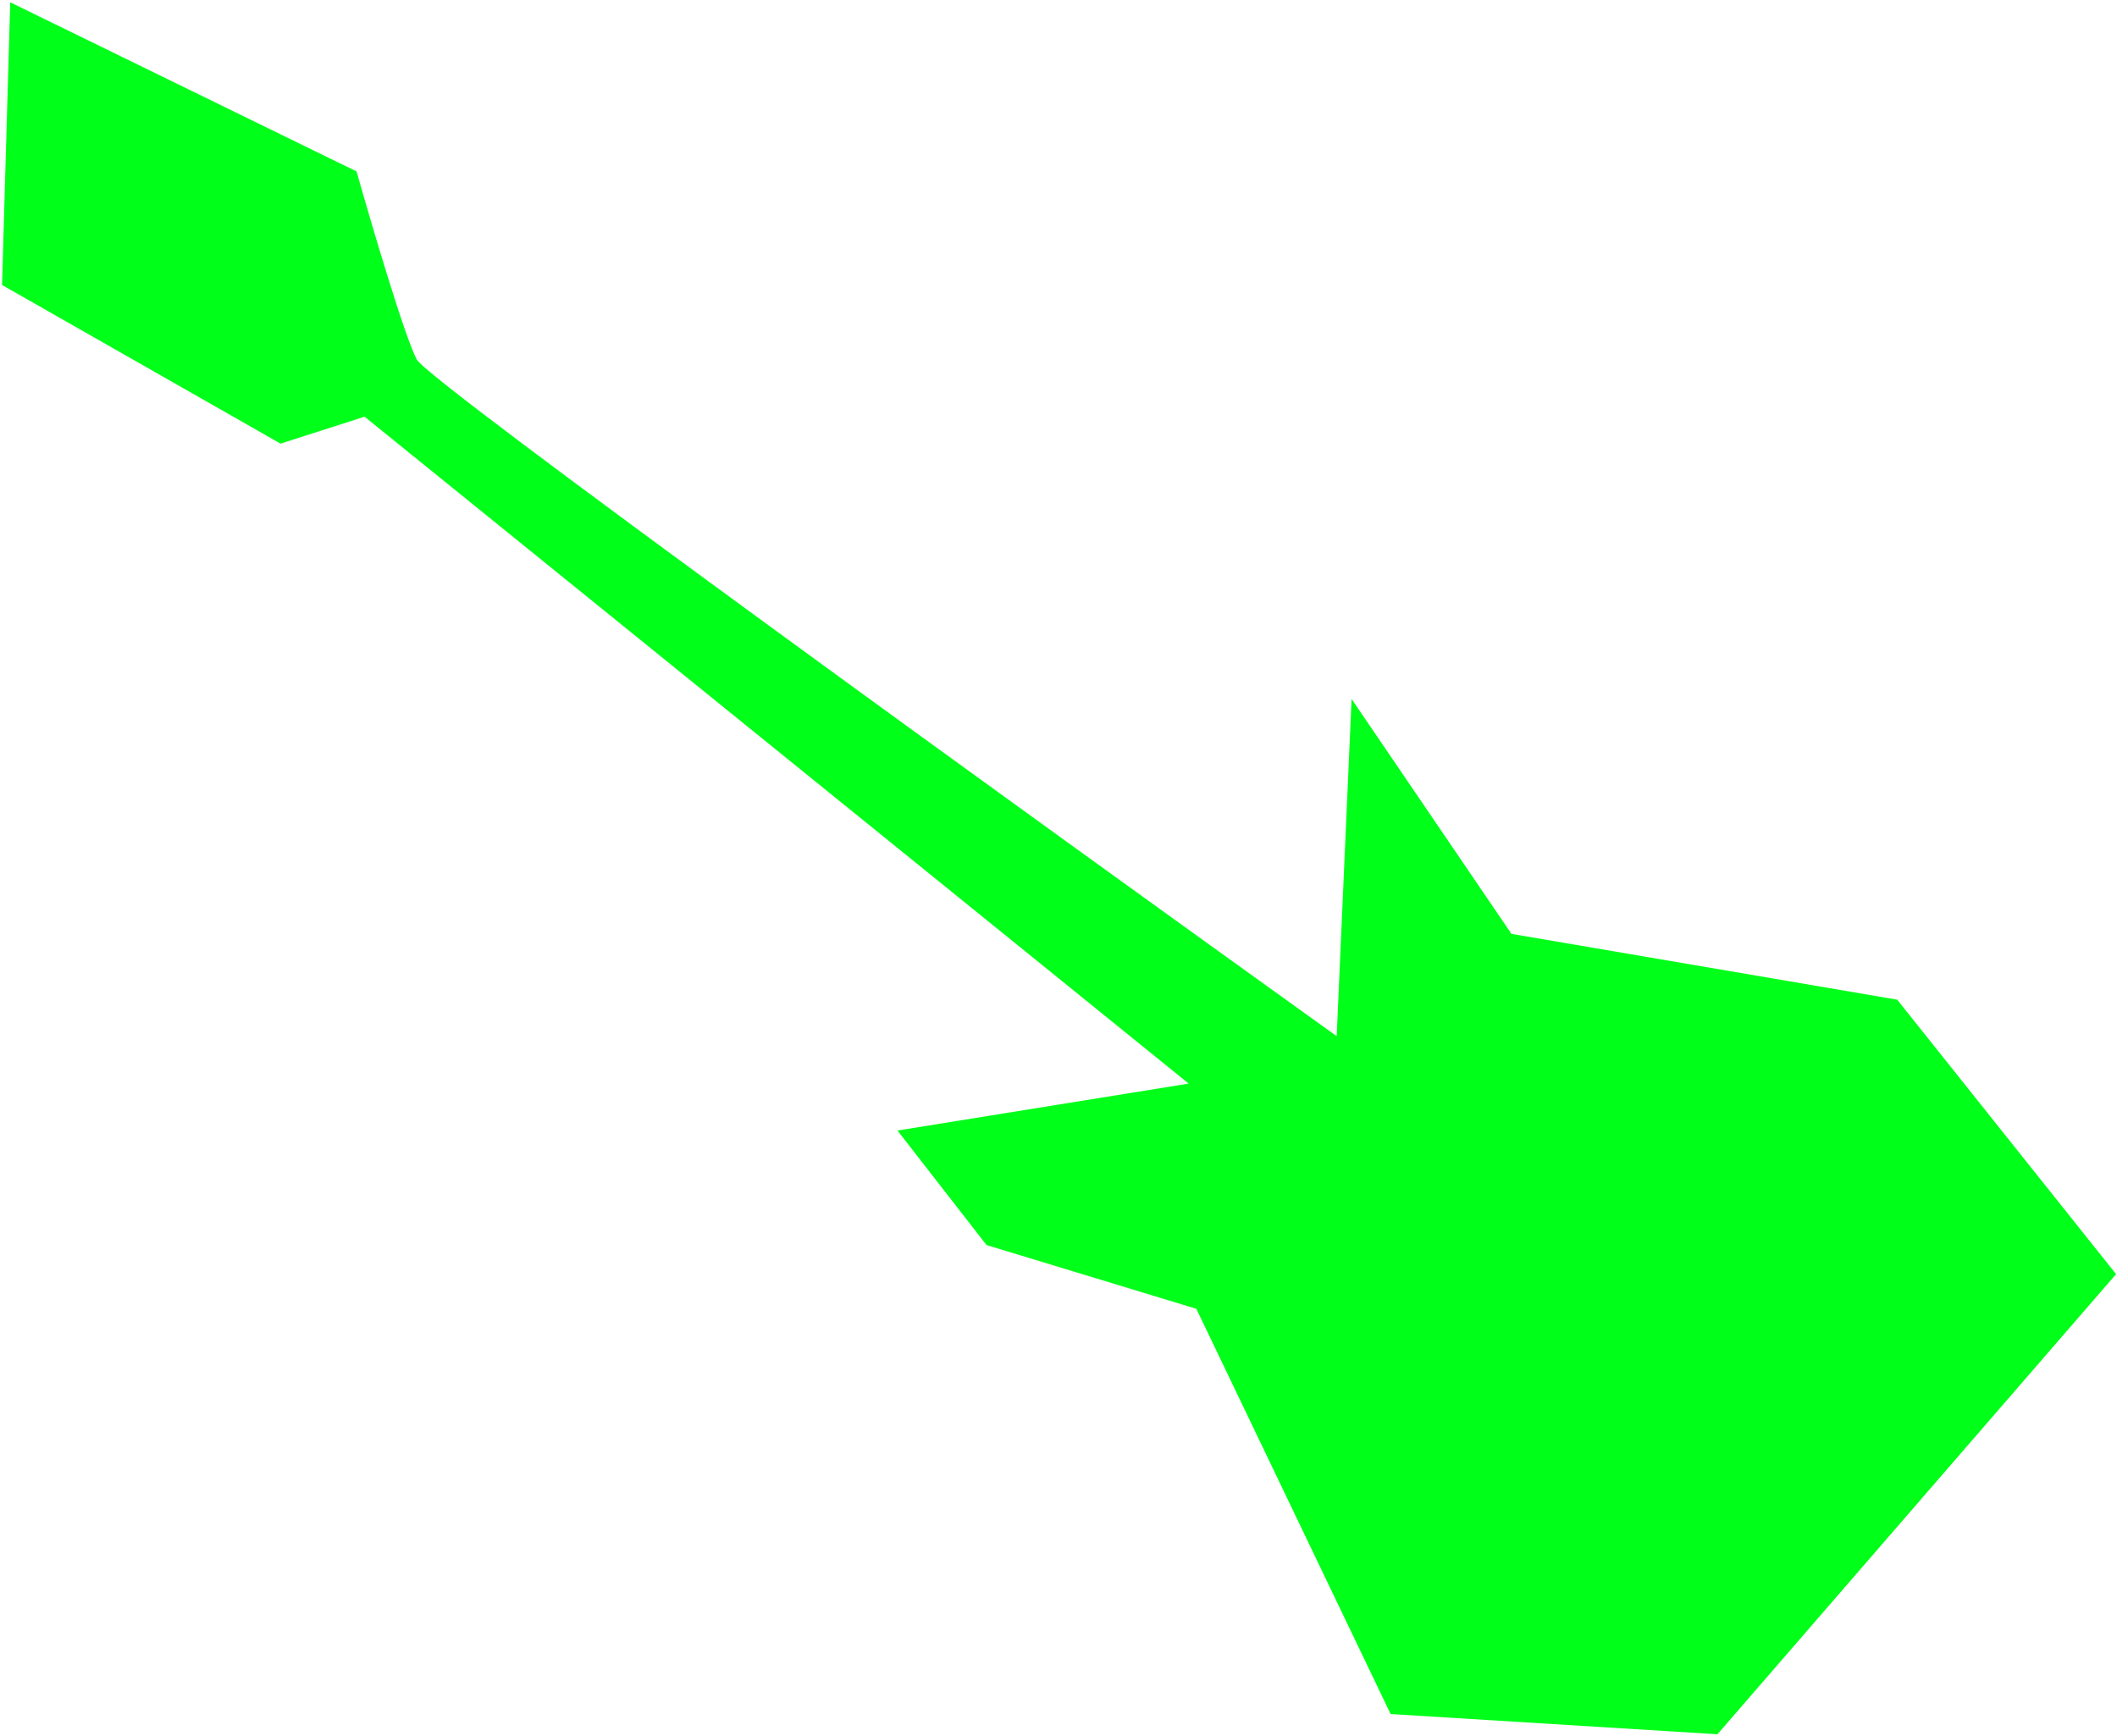 <?xml version="1.0" encoding="UTF-8"?> <svg xmlns="http://www.w3.org/2000/svg" width="694" height="569" viewBox="0 0 694 569" fill="none"> <path d="M563.017 568.512L455.874 561.88L392.188 429.043L323.407 408.142L294.208 370.599L389.676 355.212L119.519 136.595L91.963 145.421L0.671 93.421L3.353 0.753L116.885 56.197C121.851 73.761 132.755 110.691 136.649 117.898C140.542 125.105 339.304 268.749 438.198 339.669L443.08 229.124L495.486 306.128L621.948 327.708L693.697 417.672L563.017 568.512Z" fill="#00FF19"></path> </svg> 
